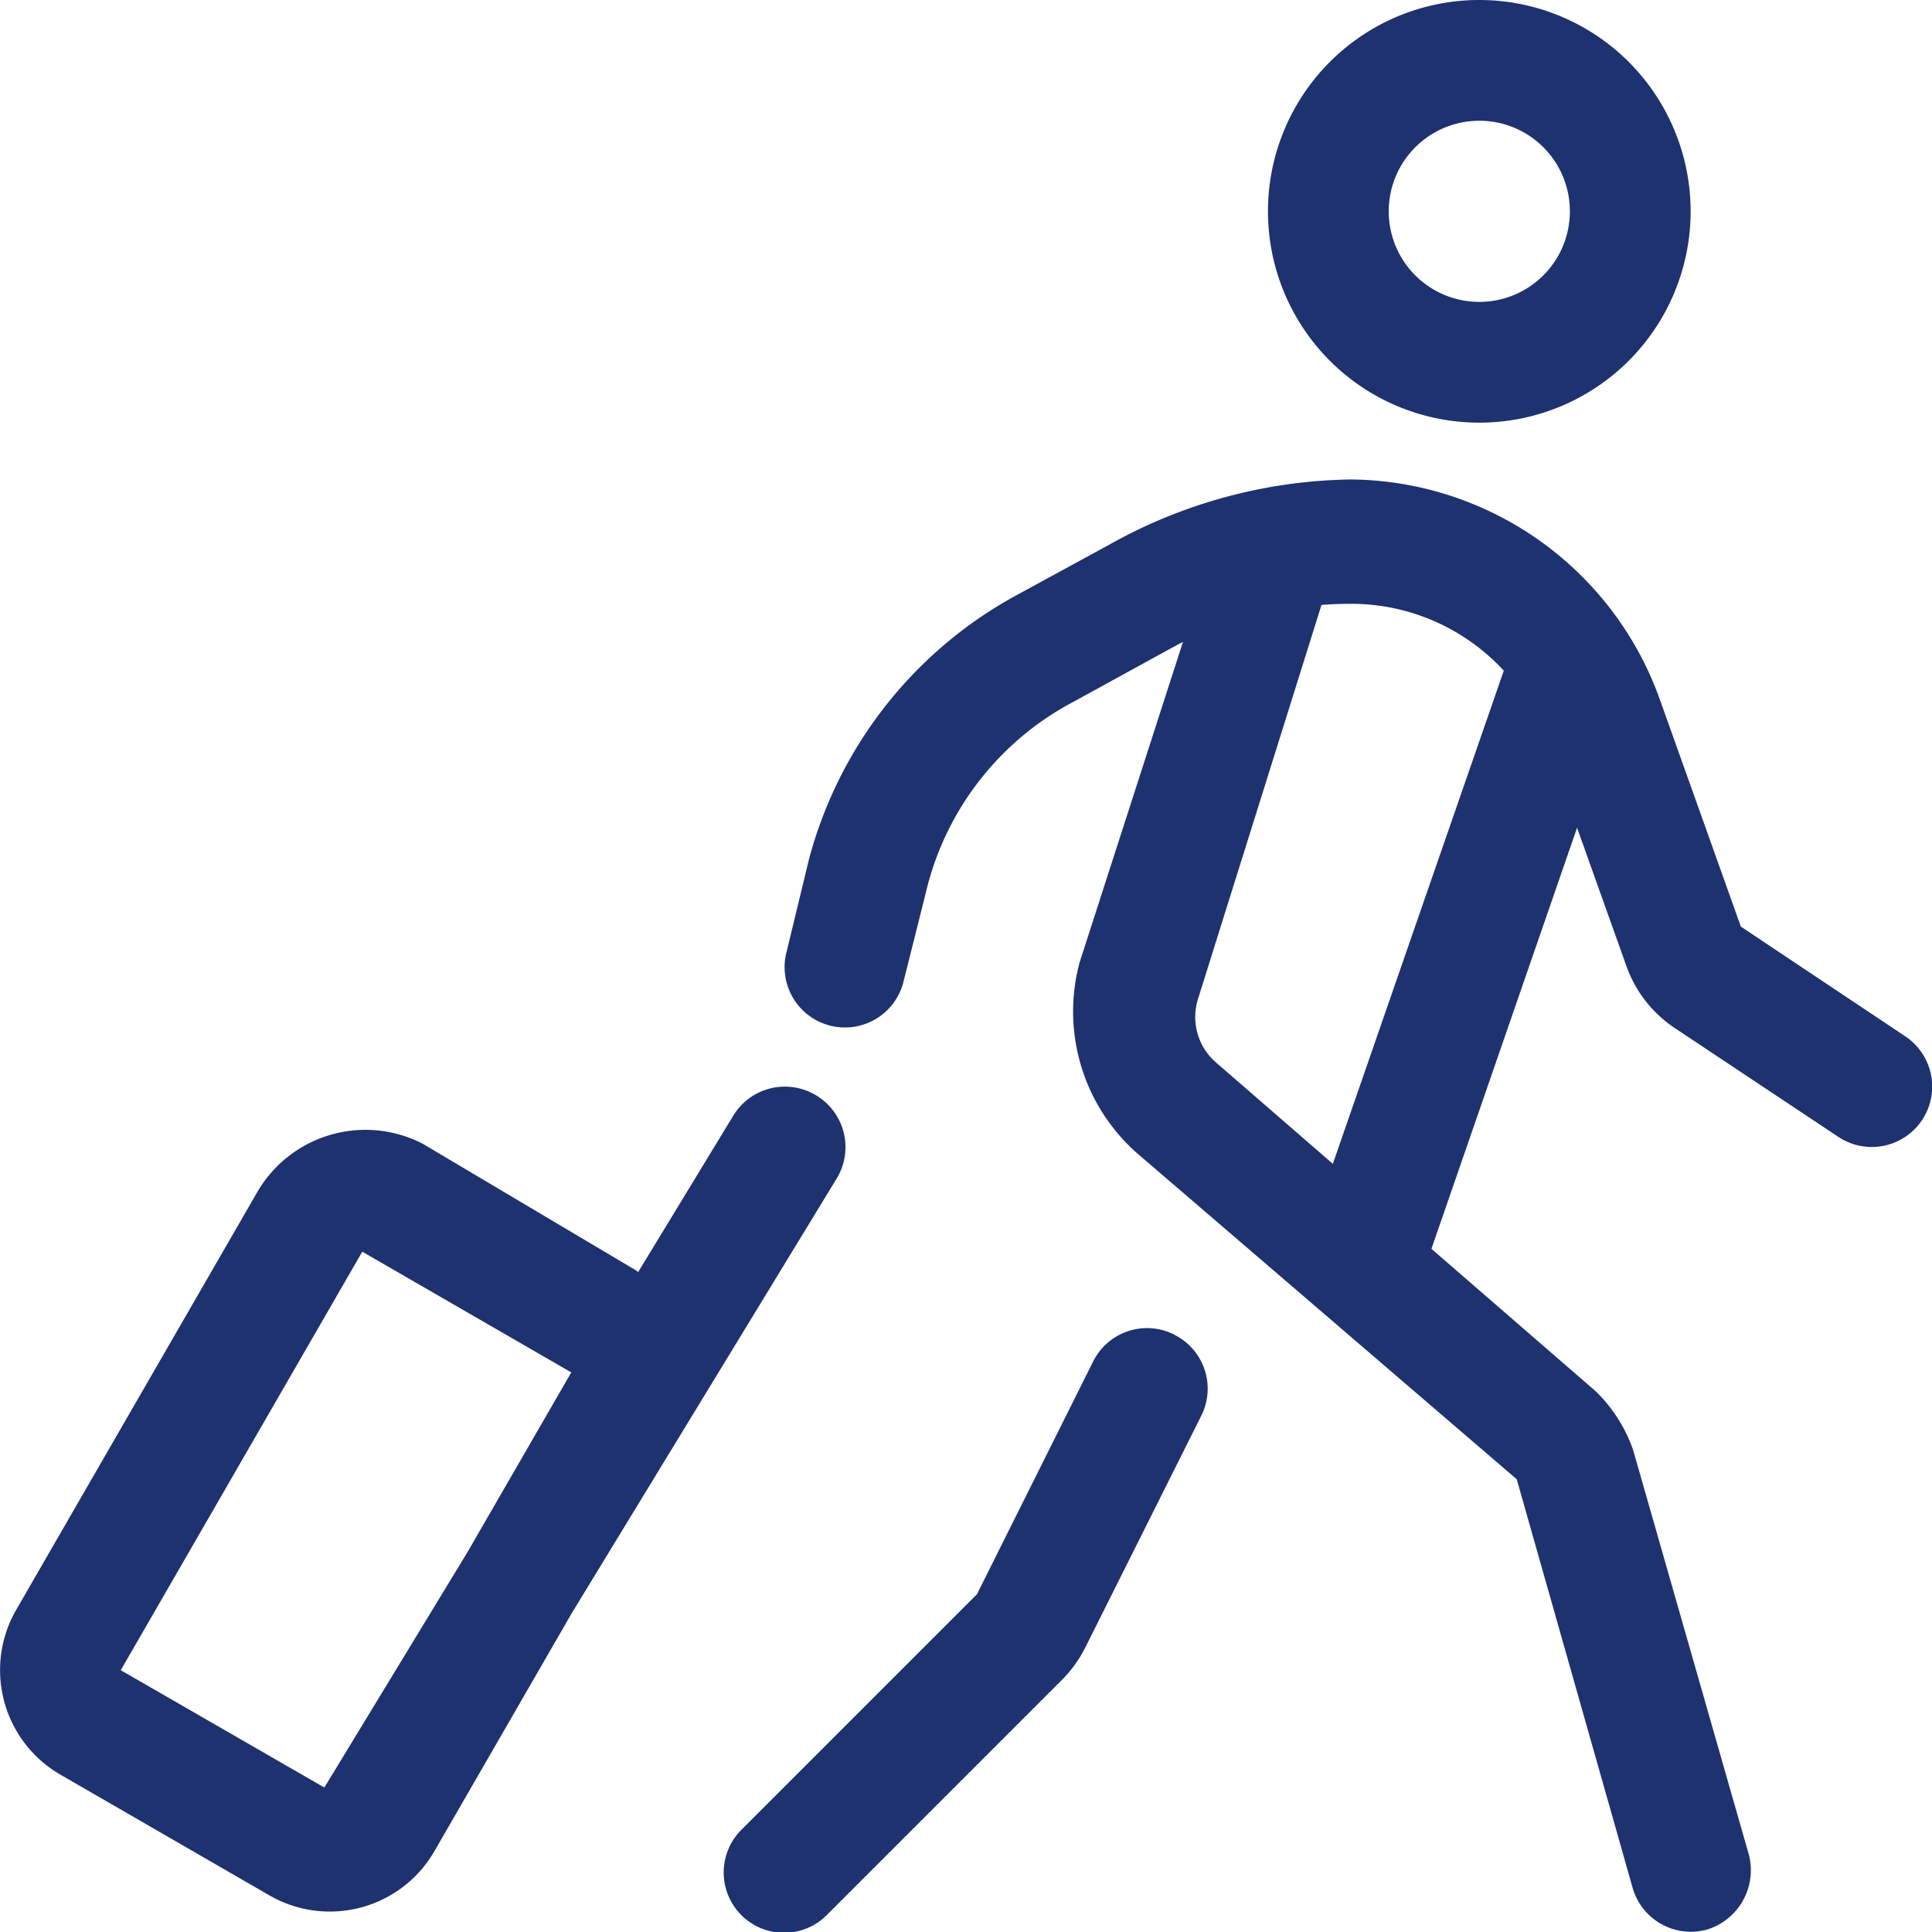 <svg xmlns="http://www.w3.org/2000/svg" width="39.997" height="40"><path d="M35 4.375A4.375 4.375 0 1 1 30.624 0 4.376 4.376 0 0 1 35 4.375ZM30.624 2.5A1.875 1.875 0 1 0 32.5 4.375 1.873 1.873 0 0 0 30.624 2.5Zm-8.39 12.023a6.026 6.026 0 0 0-3.07 3.969L18.71 20.3a1.249 1.249 0 1 1-2.422-.609l.453-1.875a8.791 8.791 0 0 1 4.3-5.492l1.922-1.047a10.506 10.506 0 0 1 5.015-1.351 6.859 6.859 0 0 1 6.39 4.57l1.672 4.687 3.406 2.273a1.25 1.25 0 0 1-1.391 2.078l-3.406-2.266a2.582 2.582 0 0 1-.969-1.242l-1.031-2.89-3.015 8.718 3.406 2.953a3.148 3.148 0 0 1 .766 1.2l2.4 8.39a1.284 1.284 0 0 1-.859 1.547 1.253 1.253 0 0 1-1.547-.859l-2.4-8.461-7.851-6.742a3.911 3.911 0 0 1-1.2-3.953l2.141-6.64c-.109.055-.219.117-.336.18ZM25.179 22l2.414 2.094 3.539-10.21a4.3 4.3 0 0 0-3.157-1.384c-.211 0-.414.008-.617.023L24.8 20.686A1.244 1.244 0 0 0 25.179 22Zm-.867 5.633a1.247 1.247 0 0 1 .555 1.68l-2.407 4.81a2.6 2.6 0 0 1-.469.648l-4.859 4.859a1.249 1.249 0 1 1-1.766-1.766l4.859-4.859 2.406-4.82a1.247 1.247 0 0 1 1.68-.555ZM16.9 22.679a1.249 1.249 0 0 1 .42 1.721l-5.485 9-2.843 4.926a2.5 2.5 0 0 1-3.412.914l-4.329-2.5a2.5 2.5 0 0 1-.915-3.414l5-8.664a2.59 2.59 0 0 1 3.415-.984l4.328 2.57a.774.774 0 0 1 .133.086l1.967-3.234a1.249 1.249 0 0 1 1.719-.422ZM6.715 37.006l2.964-4.875 2.148-3.719L7.5 25.913l-5 8.664Z" fill="#1d326f"/></svg>